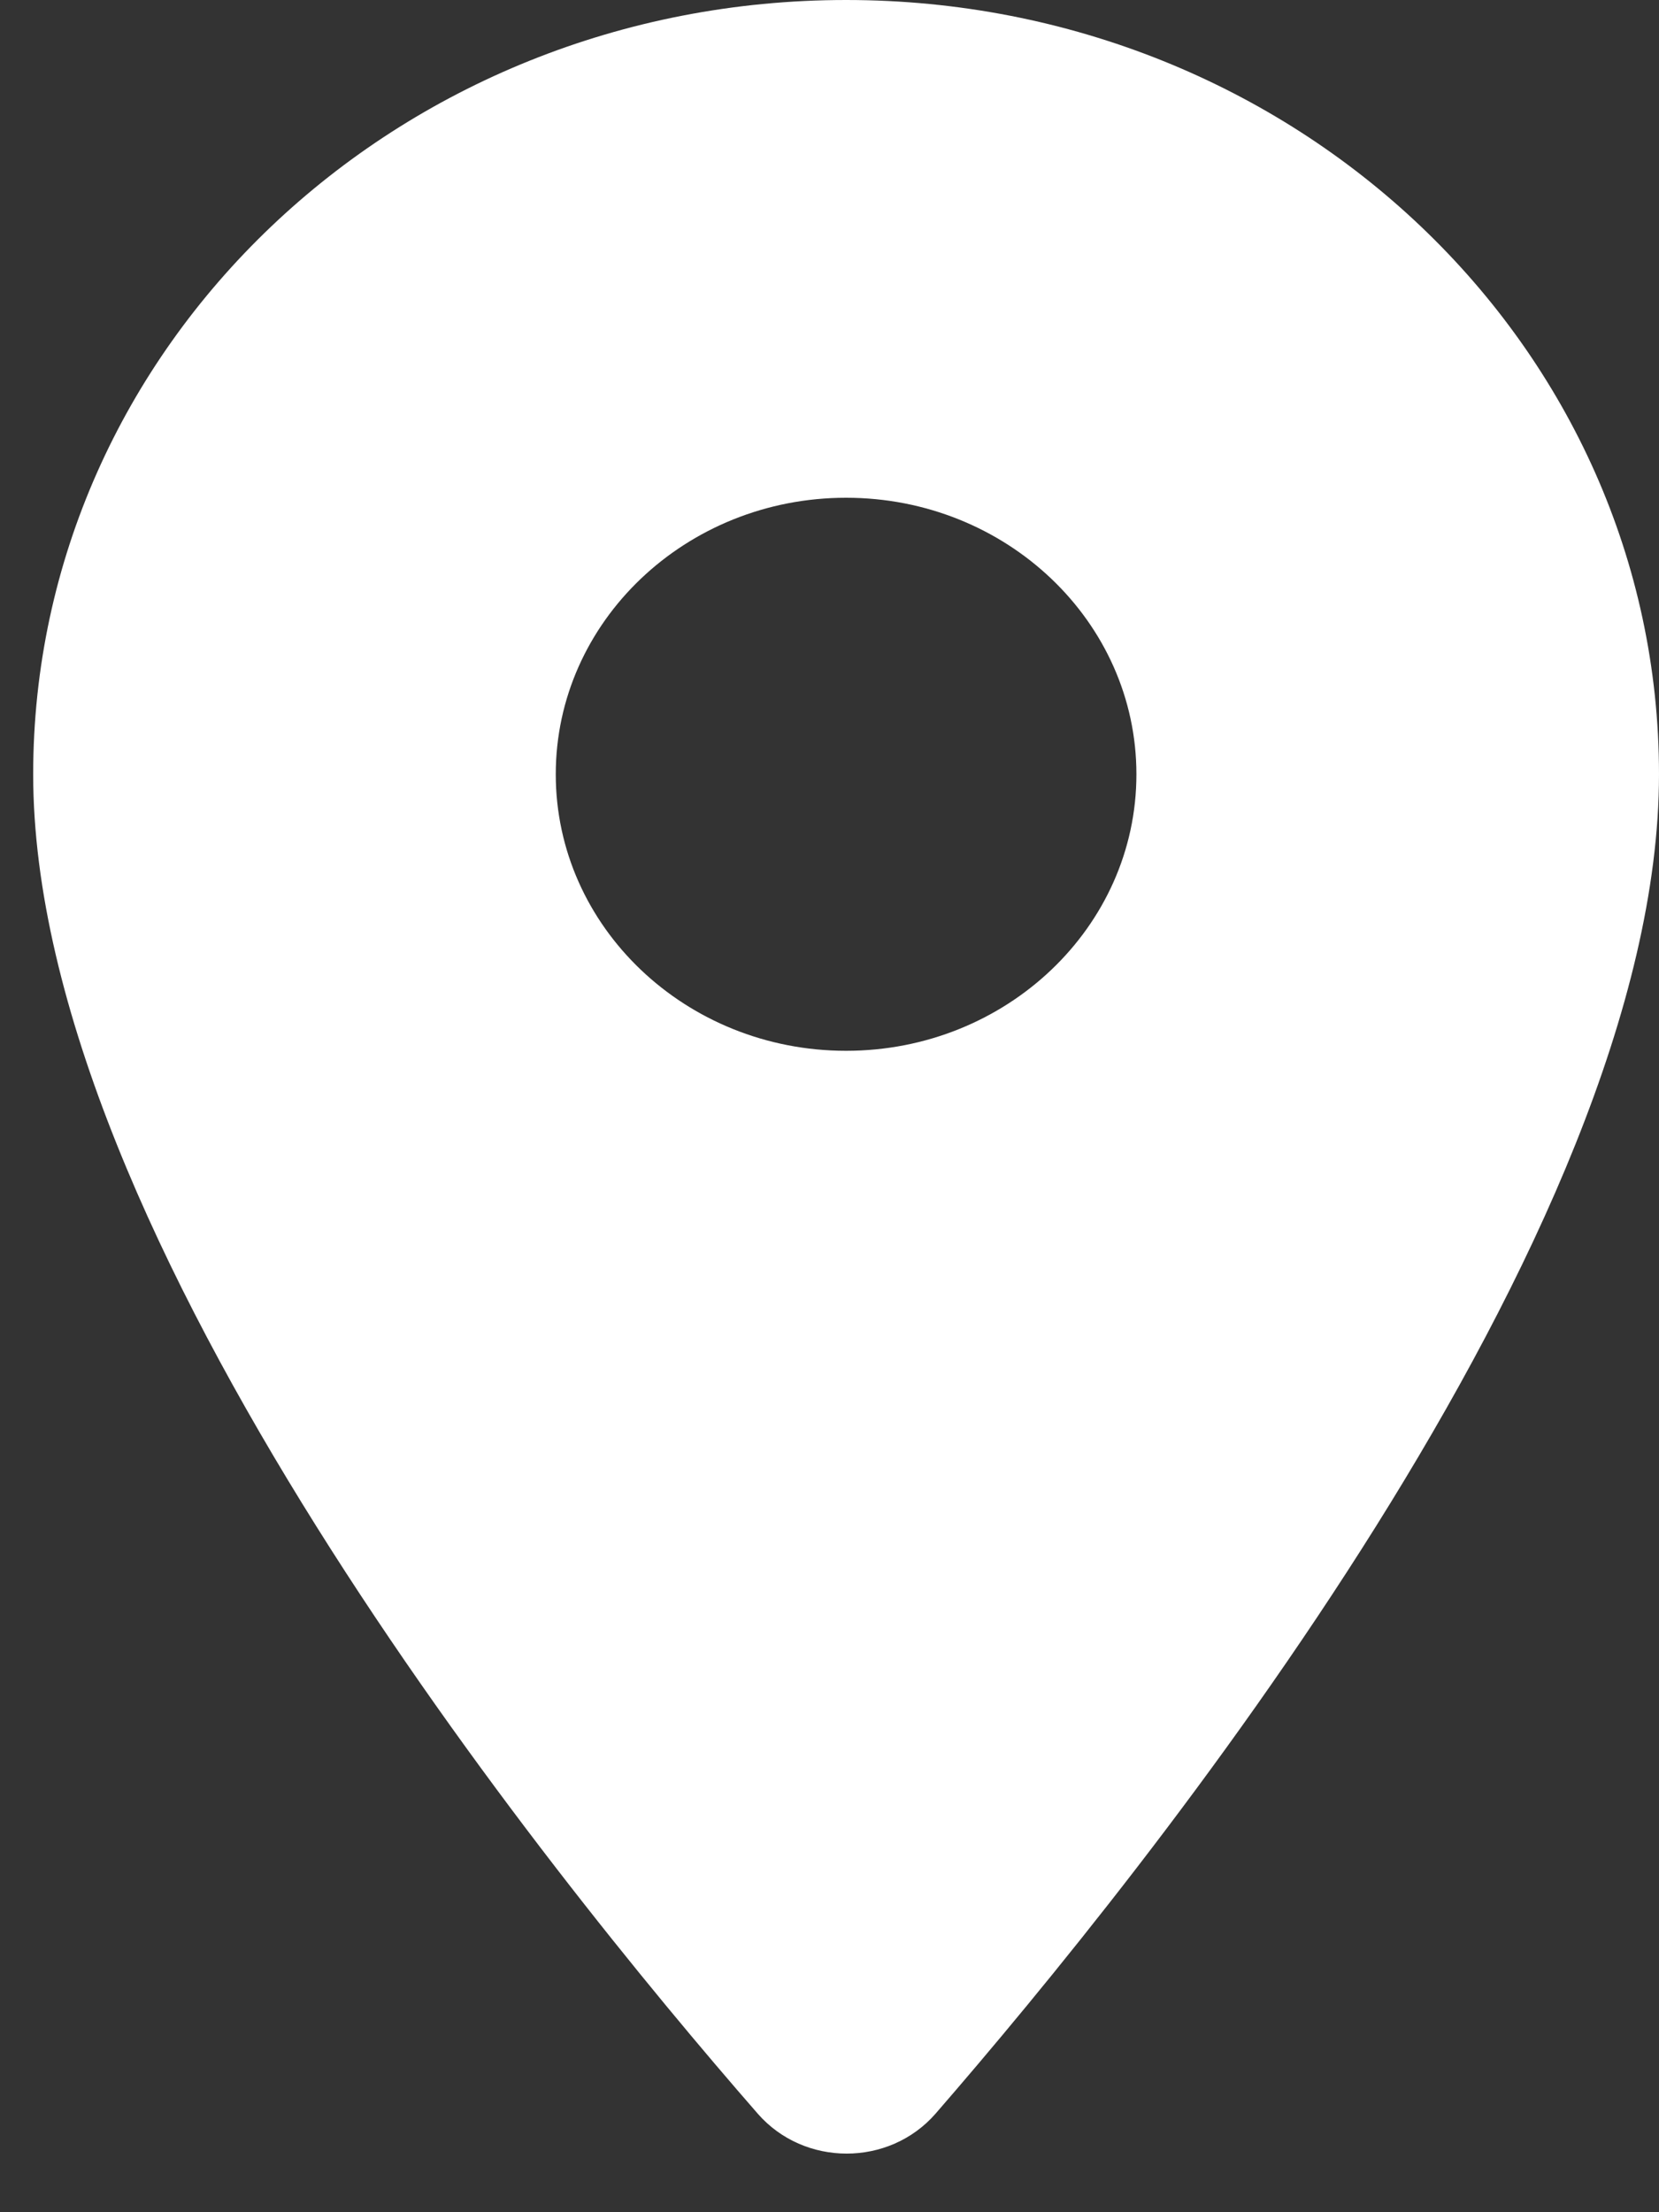 <svg width="15" height="20" viewBox="0 0 15 20" fill="none" xmlns="http://www.w3.org/2000/svg">
<rect x="0" y="0" width="15" height="20" fill="#333333" stroke="none"/>
<path fill-rule="evenodd" clip-rule="evenodd" d="M0.3 7C0.3 3.13 3.586 0 7.65 0C11.713 0 15 3.13 15 7C15 11.17 10.359 16.92 8.458 19.11C8.038 19.59 7.272 19.59 6.852 19.11C4.941 16.92 0.3 11.17 0.3 7ZM5.025 7C5.025 8.38 6.201 9.5 7.65 9.5C9.099 9.5 10.275 8.38 10.275 7C10.275 5.62 9.099 4.5 7.65 4.5C6.201 4.5 5.025 5.62 5.025 7Z" fill="white"/>
</svg>
